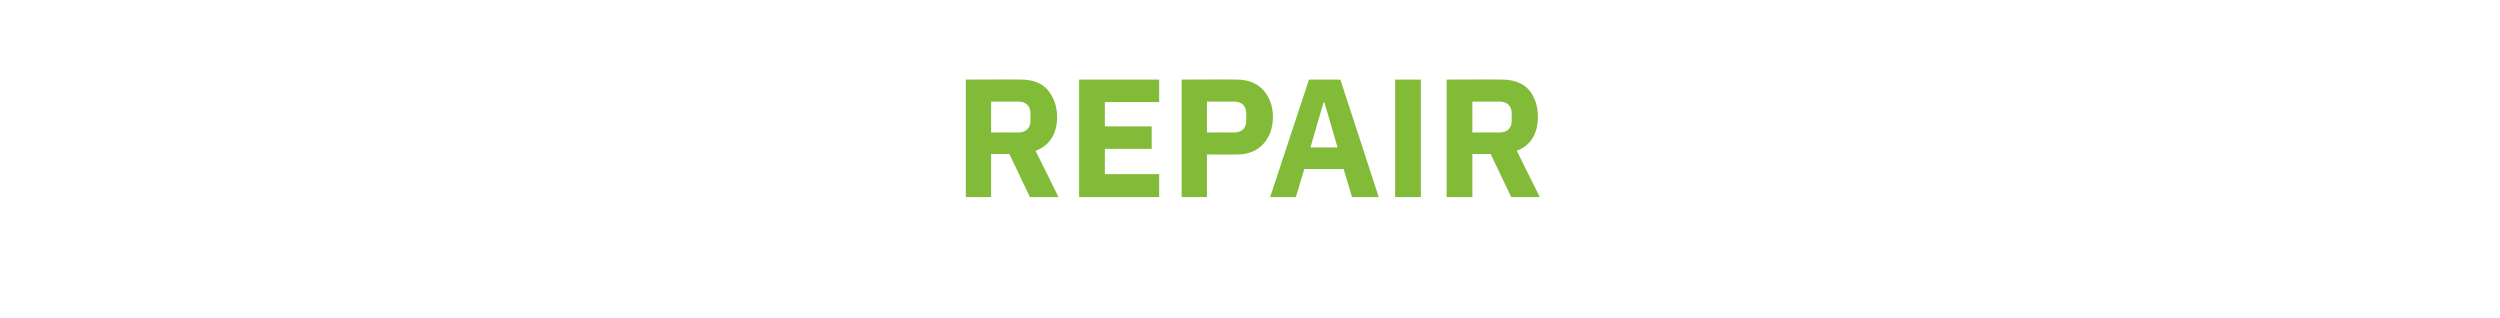<?xml version="1.0" standalone="no"?><!DOCTYPE svg PUBLIC "-//W3C//DTD SVG 1.1//EN" "http://www.w3.org/Graphics/SVG/1.1/DTD/svg11.dtd"><svg xmlns="http://www.w3.org/2000/svg" version="1.1" width="534px" height="67.9px" viewBox="0 -14 534 67.9" style="top:-14px">  <desc>REPAIR</desc>  <defs/>  <g id="Polygon117803">    <path d="M 211.7 18.9 L 215.6 18.9 L 220 28.1 L 226.1 28.1 C 226.1 28.1 221.19 18.22 221.2 18.2 C 224.3 17.1 225.8 14.4 225.8 11 C 225.8 8.6 225 6.6 223.7 5.1 C 222.4 3.7 220.5 3 218.2 3 C 218.17 2.95 206.3 3 206.3 3 L 206.3 28.1 L 211.7 28.1 L 211.7 18.9 Z M 211.7 14.3 L 211.7 7.7 C 211.7 7.7 217.48 7.7 217.5 7.7 C 219.1 7.7 220.1 8.6 220.1 10.2 C 220.1 10.2 220.1 11.8 220.1 11.8 C 220.1 13.4 219.1 14.3 217.5 14.3 C 217.48 14.26 211.7 14.3 211.7 14.3 Z M 247.6 28.1 L 247.6 23.2 L 236 23.2 L 236 17.8 L 246 17.8 L 246 13 L 236 13 L 236 7.8 L 247.6 7.8 L 247.6 3 L 230.5 3 L 230.5 28.1 L 247.6 28.1 Z M 257.8 28.1 L 257.8 19 C 257.8 19 264.25 19.01 264.2 19 C 266.6 19 268.5 18.2 269.8 16.8 C 271.1 15.4 271.9 13.4 271.9 11 C 271.9 8.6 271.1 6.6 269.8 5.2 C 268.5 3.8 266.6 3 264.2 3 C 264.25 2.95 252.4 3 252.4 3 L 252.4 28.1 L 257.8 28.1 Z M 257.8 7.7 C 257.8 7.7 263.6 7.7 263.6 7.7 C 265.2 7.7 266.2 8.6 266.2 10.2 C 266.2 10.2 266.2 11.8 266.2 11.8 C 266.2 13.4 265.2 14.3 263.6 14.3 C 263.6 14.26 257.8 14.3 257.8 14.3 L 257.8 7.7 Z M 294.5 28.1 L 286.3 3 L 279.6 3 L 271.3 28.1 L 276.8 28.1 L 278.6 22.1 L 287 22.1 L 288.8 28.1 L 294.5 28.1 Z M 285.7 17.5 L 279.9 17.5 L 282.7 7.9 L 282.9 7.9 L 285.7 17.5 Z M 298 3 L 303.5 3 L 303.5 28.1 L 298 28.1 L 298 3 Z M 314.5 18.9 L 318.4 18.9 L 322.8 28.1 L 328.9 28.1 C 328.9 28.1 323.97 18.22 324 18.2 C 327 17.1 328.5 14.4 328.5 11 C 328.5 8.6 327.8 6.6 326.5 5.1 C 325.2 3.7 323.2 3 320.9 3 C 320.95 2.95 309 3 309 3 L 309 28.1 L 314.5 28.1 L 314.5 18.9 Z M 314.5 14.3 L 314.5 7.7 C 314.5 7.7 320.26 7.7 320.3 7.7 C 321.9 7.7 322.9 8.6 322.9 10.2 C 322.9 10.2 322.9 11.8 322.9 11.8 C 322.9 13.4 321.9 14.3 320.3 14.3 C 320.26 14.26 314.5 14.3 314.5 14.3 Z " stroke="none" fill="#82bb38"/>  </g></svg>